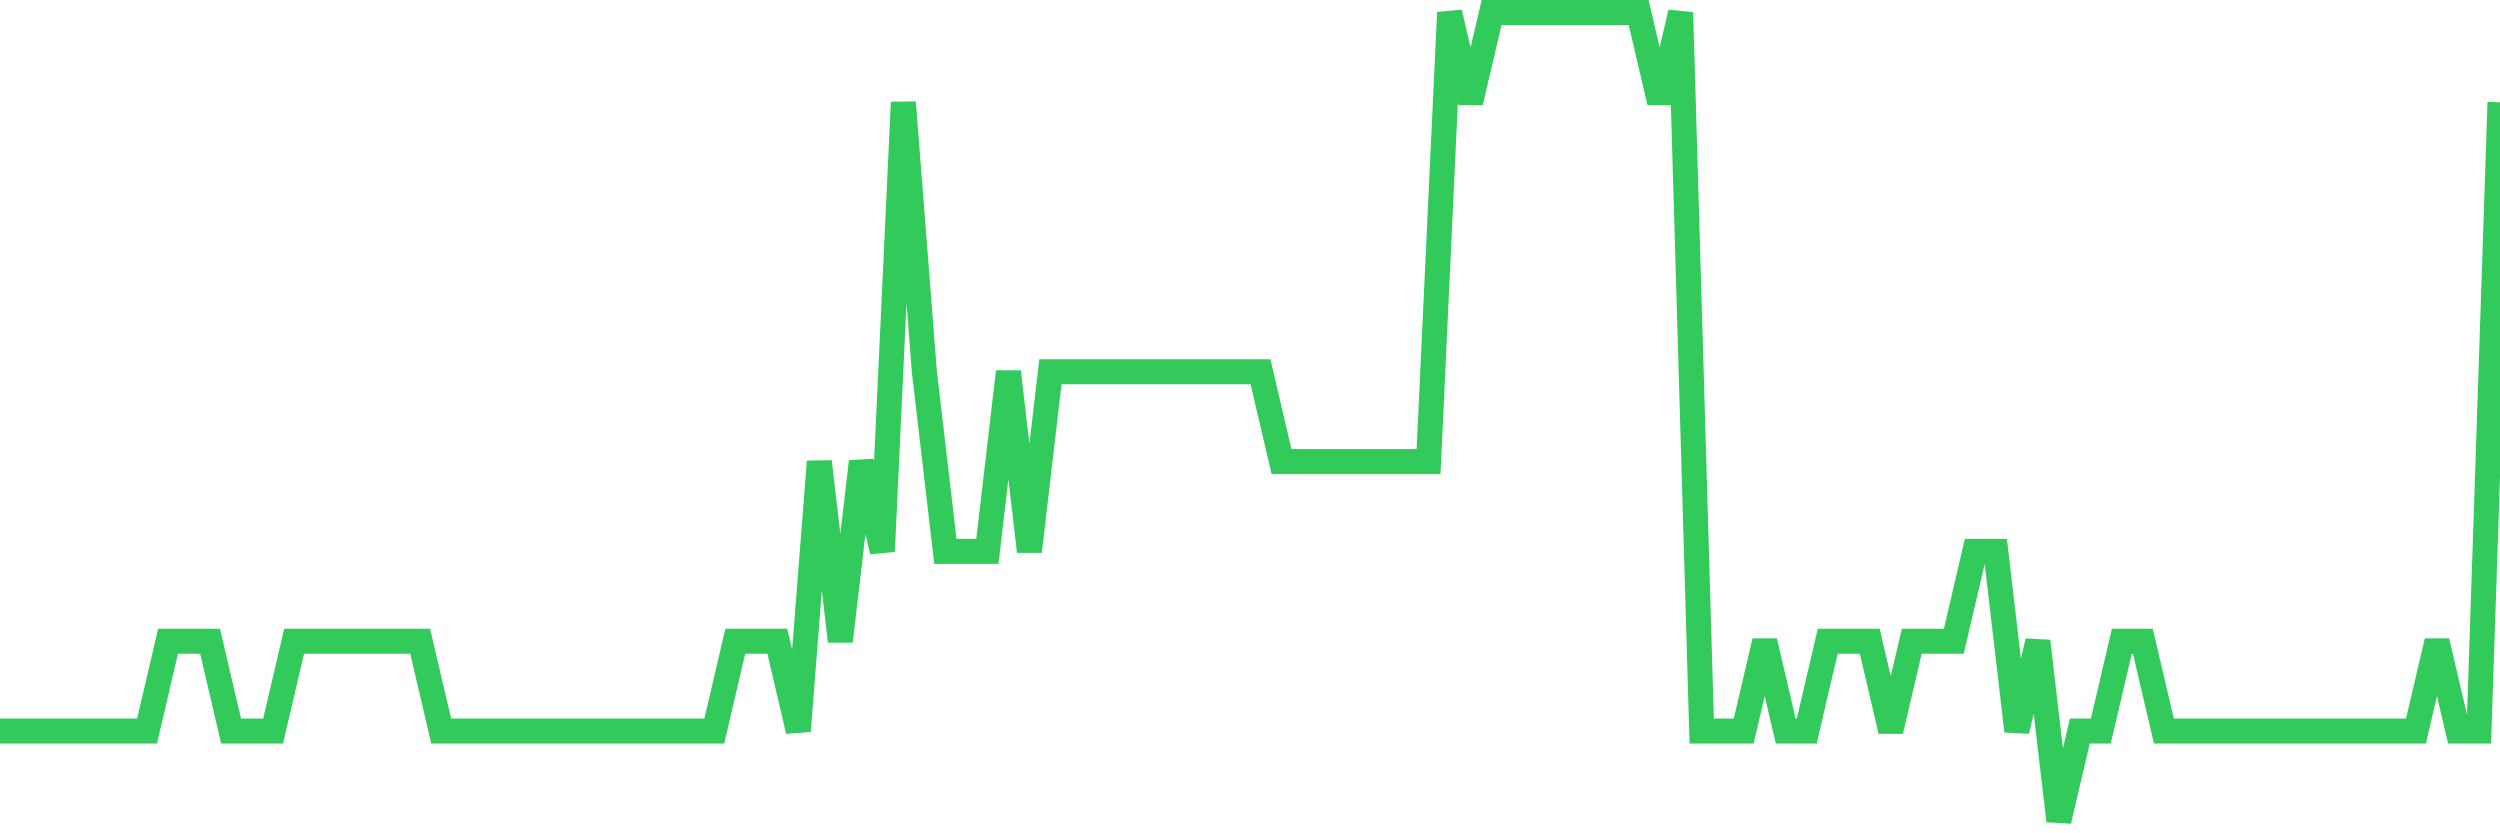 <svg
  xmlns="http://www.w3.org/2000/svg"
  xmlns:xlink="http://www.w3.org/1999/xlink"
  width="120"
  height="40"
  viewBox="0 0 120 40"
  preserveAspectRatio="none"
>
  <polyline
    points="0,35.089 1.008,35.089 2.017,35.089 3.025,35.089 4.034,35.089 5.042,35.089 6.05,35.089 7.059,35.089 8.067,30.778 9.076,30.778 10.084,30.778 11.092,35.089 12.101,35.089 13.109,35.089 14.118,30.778 15.126,30.778 16.134,30.778 17.143,30.778 18.151,30.778 19.16,30.778 20.168,30.778 21.176,35.089 22.185,35.089 23.193,35.089 24.202,35.089 25.21,35.089 26.218,35.089 27.227,35.089 28.235,35.089 29.244,35.089 30.252,35.089 31.261,35.089 32.269,35.089 33.277,35.089 34.286,35.089 35.294,30.778 36.303,30.778 37.311,30.778 38.319,35.089 39.328,22.156 40.336,30.778 41.345,22.156 42.353,26.467 43.361,4.911 44.37,17.844 45.378,26.467 46.387,26.467 47.395,26.467 48.403,17.844 49.412,26.467 50.42,17.844 51.429,17.844 52.437,17.844 53.445,17.844 54.454,17.844 55.462,17.844 56.471,17.844 57.479,17.844 58.487,17.844 59.496,17.844 60.504,17.844 61.513,22.156 62.521,22.156 63.529,22.156 64.538,22.156 65.546,22.156 66.555,22.156 67.563,22.156 68.571,22.156 69.58,0.6 70.588,4.911 71.597,0.6 72.605,0.6 73.613,0.6 74.622,0.6 75.63,0.6 76.639,0.6 77.647,0.6 78.655,0.6 79.664,4.911 80.672,0.6 81.681,35.089 82.689,35.089 83.697,35.089 84.706,30.778 85.714,35.089 86.723,35.089 87.731,30.778 88.739,30.778 89.748,30.778 90.756,35.089 91.765,30.778 92.773,30.778 93.782,30.778 94.79,26.467 95.798,26.467 96.807,35.089 97.815,30.778 98.824,39.4 99.832,35.089 100.84,35.089 101.849,30.778 102.857,30.778 103.866,35.089 104.874,35.089 105.882,35.089 106.891,35.089 107.899,35.089 108.908,35.089 109.916,35.089 110.924,35.089 111.933,35.089 112.941,35.089 113.95,35.089 114.958,35.089 115.966,35.089 116.975,30.778 117.983,35.089 118.992,35.089 120,4.911"
    fill="none"
    stroke="#32ca5b"
    stroke-width="1.2"
  >
  </polyline>
</svg>